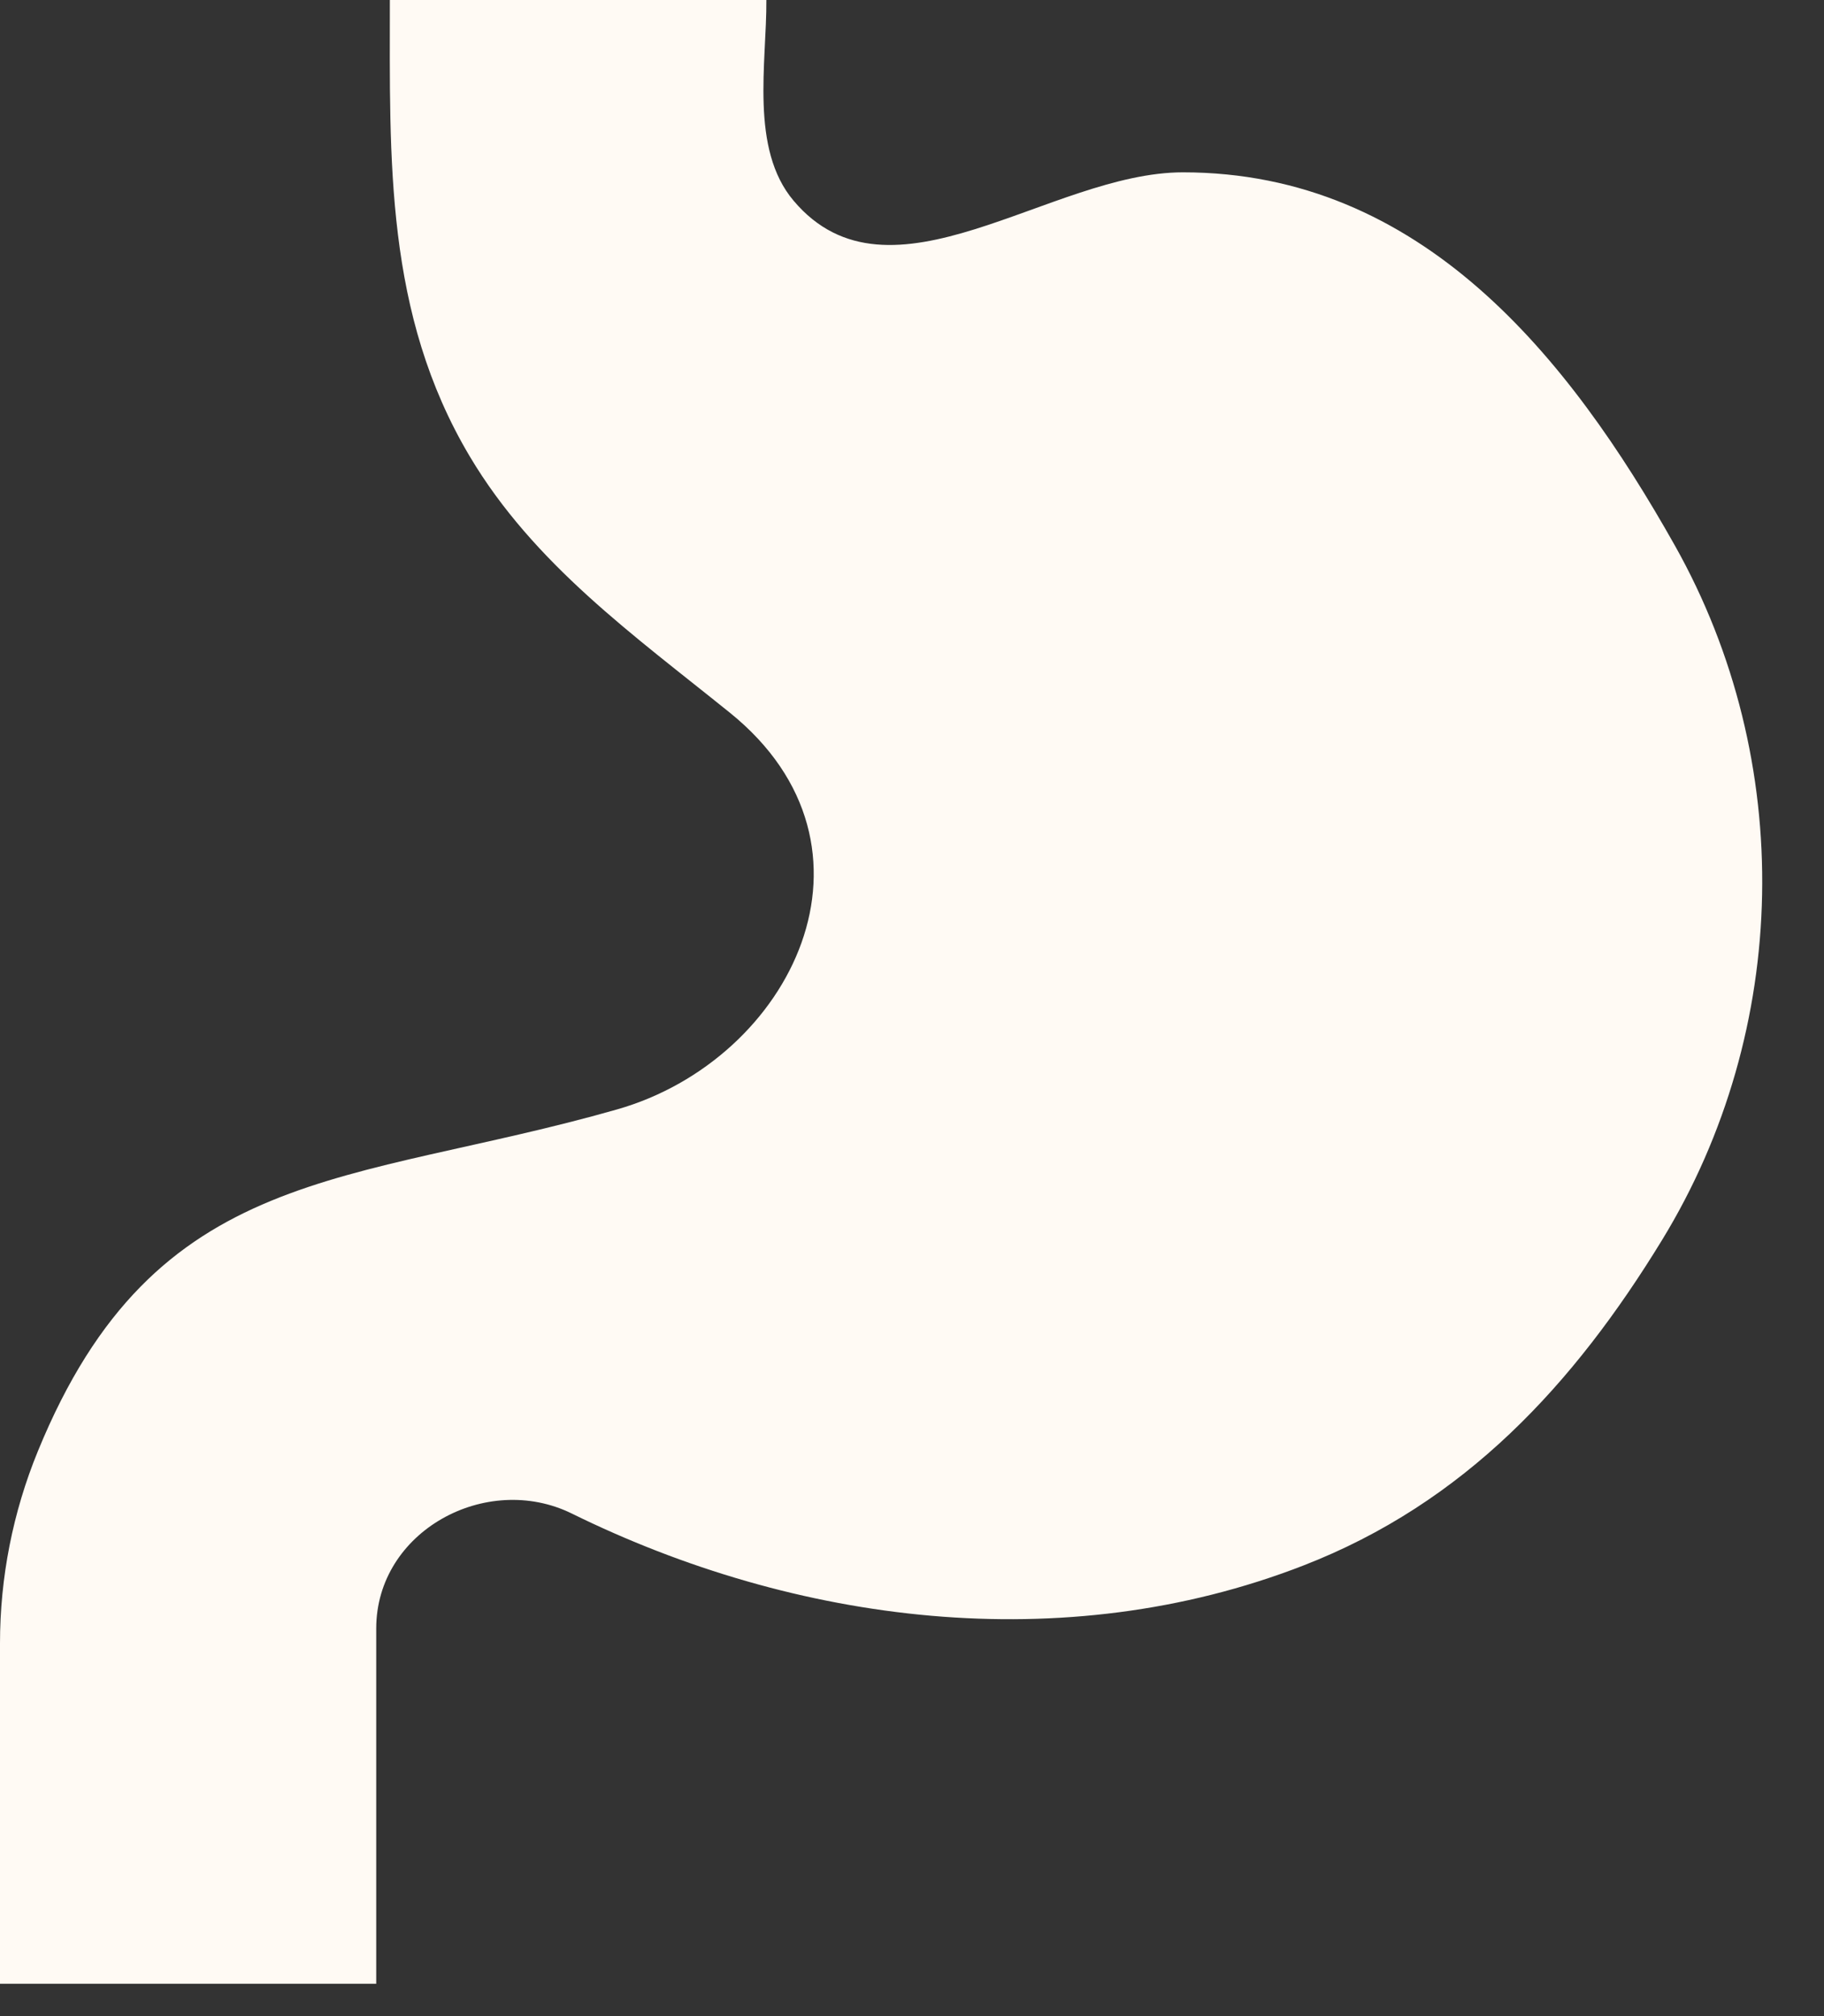 <?xml version="1.0" encoding="UTF-8"?> <svg xmlns="http://www.w3.org/2000/svg" width="19" height="21" viewBox="0 0 19 21" fill="none"><rect x="0" y="0" width="19" height="21" fill="#333333" stroke="none"/><path d="M12.329 2.372H11.389C10.979 2.372 10.587 2.531 10.299 2.814C9.661 3.443 8.603 3.396 8.026 2.713L7.811 2.458C7.544 2.143 7.396 1.745 7.393 1.333L7.39 0.573H4.644V1.723C4.644 2.678 4.903 3.617 5.396 4.443L5.426 4.495C5.74 5.019 6.144 5.484 6.619 5.867L7.972 6.958C9.05 7.827 9.373 9.3 8.753 10.519C8.564 10.887 8.302 11.211 7.981 11.473C7.661 11.734 7.291 11.927 6.893 12.038L6.585 12.126C6.128 12.255 5.651 12.3 5.178 12.258C3.478 12.105 1.863 13.057 1.232 14.598L0.925 15.348C0.693 15.913 0.574 16.518 0.574 17.128V20.089H3.314V16.974C3.314 16.48 3.507 16.005 3.855 15.645C4.156 15.339 4.545 15.135 4.969 15.063C5.392 14.99 5.827 15.054 6.212 15.244L7.371 15.814C7.893 16.071 8.471 16.206 9.057 16.206H11.018C11.823 16.206 12.62 16.056 13.367 15.767C14.654 15.273 15.743 14.369 16.467 13.195L16.823 12.614C17.456 11.582 17.792 10.394 17.793 9.183C17.793 8.058 17.502 6.951 16.947 5.964L16.382 4.96C16.02 4.318 15.52 3.763 14.919 3.336L14.565 3.083C13.912 2.619 13.13 2.37 12.329 2.372Z" fill="#FFFAF4"></path><path fill-rule="evenodd" clip-rule="evenodd" d="M4.061 0H7.983C7.987 0.652 7.809 1.55 8.267 2.091C9.27 3.279 10.939 1.795 12.322 1.795C14.807 1.795 16.343 3.72 17.447 5.683C18.707 7.924 18.654 10.725 17.312 12.918C16.394 14.419 15.259 15.655 13.573 16.308C11.075 17.277 8.285 16.912 5.956 15.765C5.067 15.328 3.919 15.948 3.919 16.963V20.663H0V17.117C0 16.431 0.134 15.752 0.394 15.117C1.624 12.11 3.629 12.354 6.427 11.556C8.251 11.036 9.337 8.822 7.602 7.423C6.604 6.618 5.562 5.877 4.894 4.755C4.008 3.266 4.061 1.663 4.061 0Z" fill="#FFFAF4"></path></svg> 